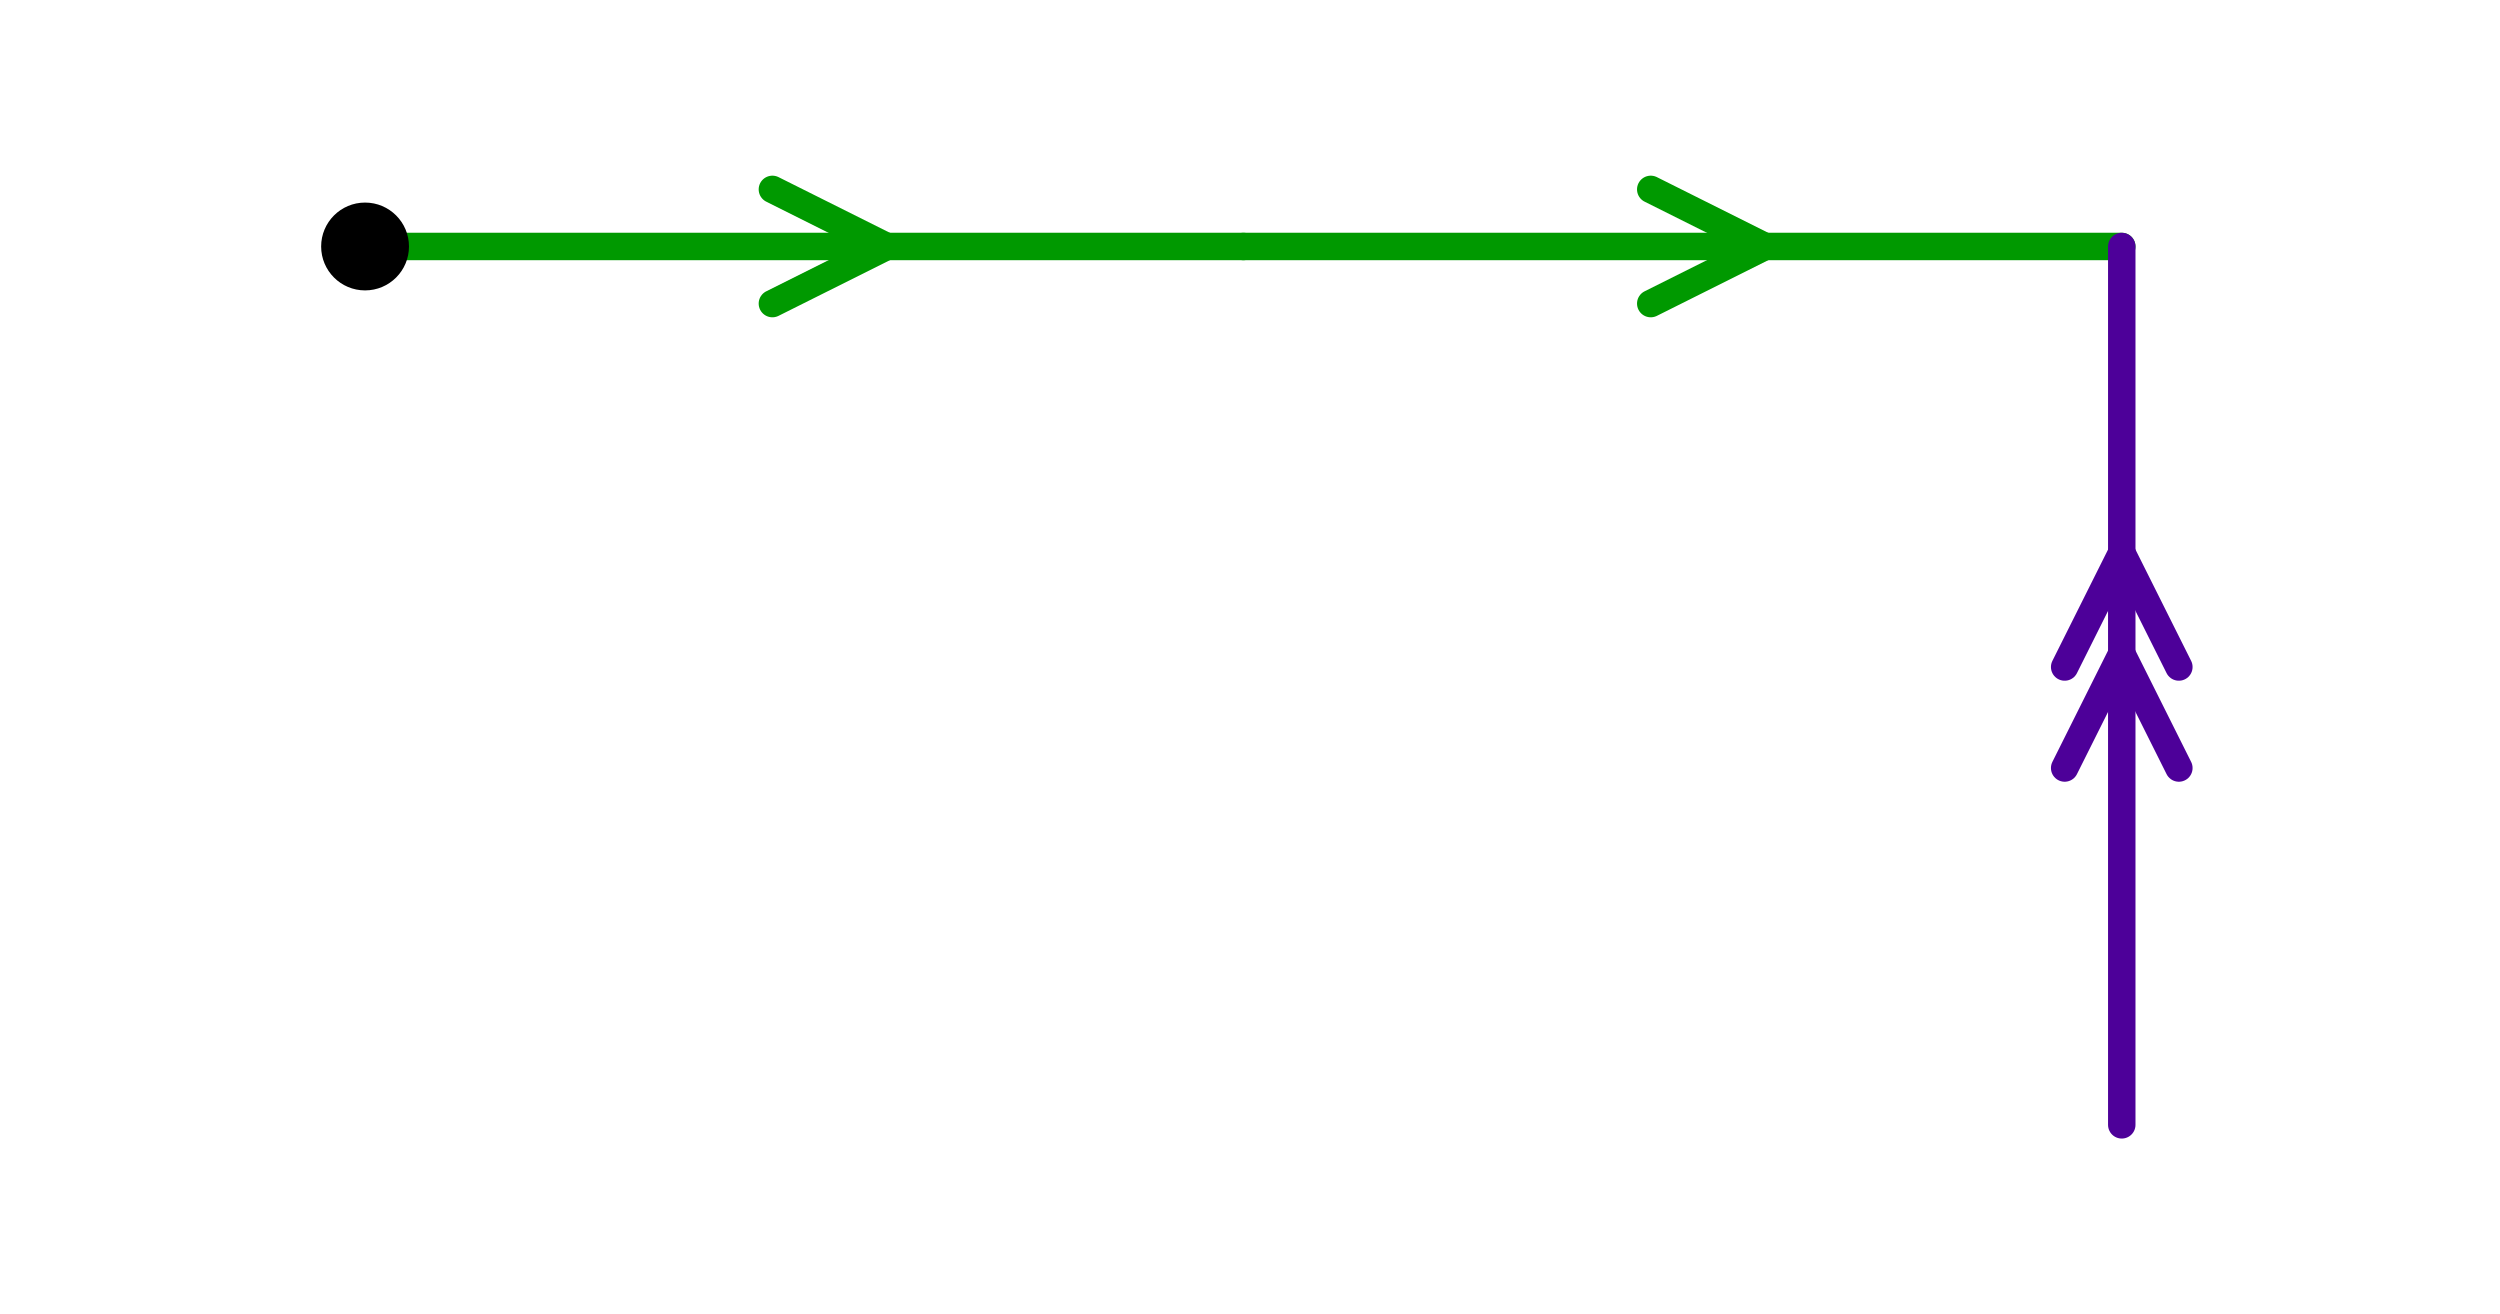 <?xml version="1.0" encoding="UTF-8" standalone="no"?>
<svg xmlns="http://www.w3.org/2000/svg" version="1.1"
     width="136.62" height="71.82">
<style type="text/css">
path {
    stroke: black;
    fill: none;
    stroke-width: 1.5;
    stroke-linejoin: round;
    stroke-linecap: round;
}
path.arrow {
    stroke: none;
    fill: rgba(0, 0, 0, 0.2);
}
path.thick {
    stroke-width: 12;
}
text {
    fill: black;
    font-family: Sans;
    text-anchor: middle;
    text-align: center;
}
.h { stroke: #009900; }
.v { stroke: #4d0099; }
.lh { stroke: #b3e0b3; }
.lv { stroke: #c9b3e0; }
</style>
<path class="h" d="M 19.95 13.47 L 67.95 13.47 "/>
<path class="h" d="M 42.21 16.59 L 48.45 13.47 L 42.21 10.35 "/>
<path class="h" d="M 67.95 13.47 L 115.95 13.47 "/>
<path class="h" d="M 90.21 16.59 L 96.45 13.47 L 90.21 10.35 "/>
<path class="v" d="M 115.95 61.47 L 115.95 13.47 "/>
<path class="v" d="M 119.07 41.97 L 115.95 35.73 L 112.83 41.97 "/>
<path class="v" d="M 119.07 36.45 L 115.95 30.21 L 112.83 36.45 "/>
<circle cx="19.95" cy="13.47" r="2.4"/>
</svg>
